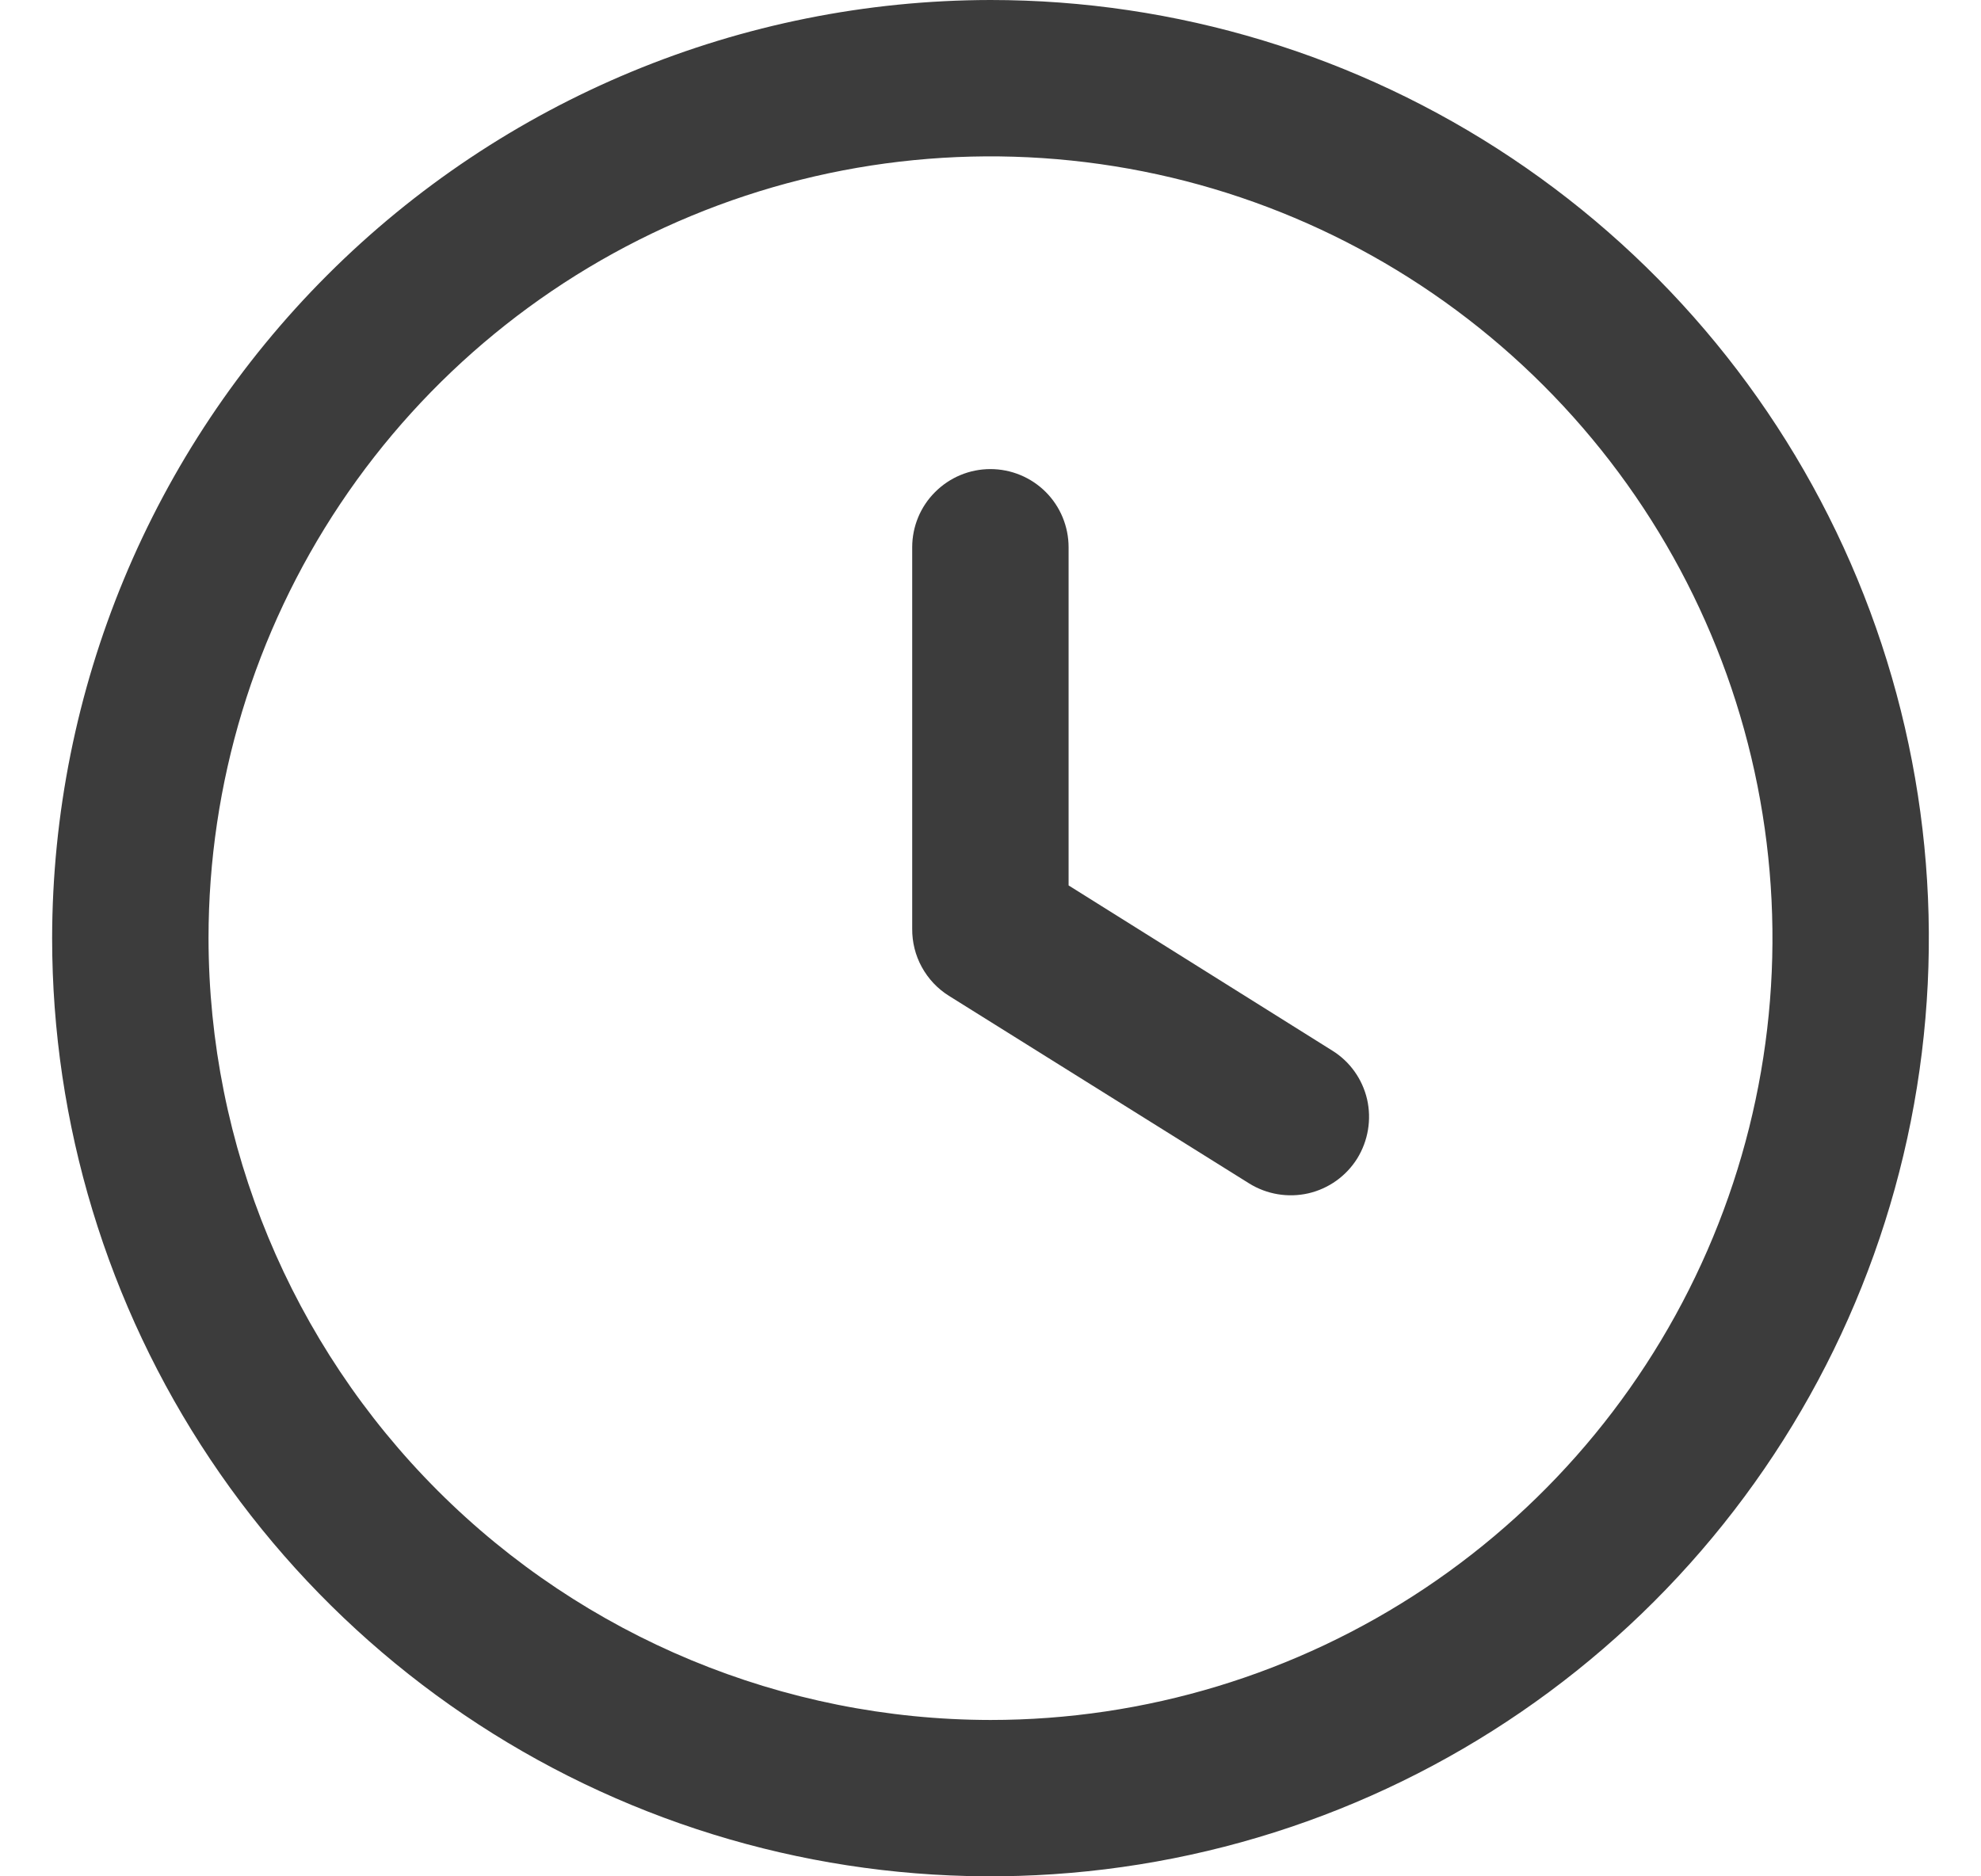 <svg width="19" height="18" viewBox="0 0 19 18" fill="none" xmlns="http://www.w3.org/2000/svg">
    <g clip-path="url(#clip0_538_57604)">
        <path d="M9.5 0C11.28 0 13.02 0.528 14.5 1.517C15.98 2.506 17.134 3.911 17.815 5.556C18.496 7.2 18.674 9.01 18.327 10.756C17.98 12.502 17.123 14.105 15.864 15.364C14.605 16.623 13.002 17.48 11.256 17.827C9.51 18.174 7.7 17.996 6.056 17.315C4.411 16.634 3.006 15.48 2.017 14C1.028 12.52 0.5 10.78 0.5 9C0.503 6.614 1.452 4.326 3.139 2.639C4.826 0.952 7.114 0.003 9.5 0V0ZM9.5 16.5C10.983 16.5 12.433 16.06 13.667 15.236C14.9 14.412 15.861 13.241 16.429 11.87C16.997 10.5 17.145 8.992 16.856 7.537C16.567 6.082 15.852 4.746 14.803 3.697C13.754 2.648 12.418 1.933 10.963 1.644C9.508 1.355 8 1.503 6.63 2.071C5.259 2.639 4.088 3.6 3.264 4.833C2.44 6.067 2 7.517 2 9C2.002 10.989 2.793 12.895 4.199 14.301C5.605 15.707 7.512 16.498 9.5 16.5V16.5Z" fill="#3C3C3C"/>
        <path d="M9.499 4.5C9.698 4.5 9.889 4.579 10.03 4.72C10.17 4.86 10.249 5.051 10.249 5.25V8.494L12.777 10.078C12.947 10.183 13.067 10.352 13.112 10.546C13.156 10.74 13.122 10.944 13.017 11.114C12.911 11.283 12.743 11.403 12.548 11.448C12.354 11.492 12.15 11.458 11.981 11.353L9.101 9.553C8.992 9.485 8.903 9.39 8.841 9.277C8.779 9.164 8.748 9.038 8.749 8.909V5.25C8.749 5.051 8.828 4.86 8.969 4.72C9.11 4.579 9.3 4.5 9.499 4.5Z" fill="#3C3C3C"/>
    </g>
    <defs>
        <clipPath id="clip0_538_57604">
            <rect width="18" height="18" fill="white" transform="matrix(-1 0 0 1 18.5 0)"/>
        </clipPath>
    </defs>
</svg>
